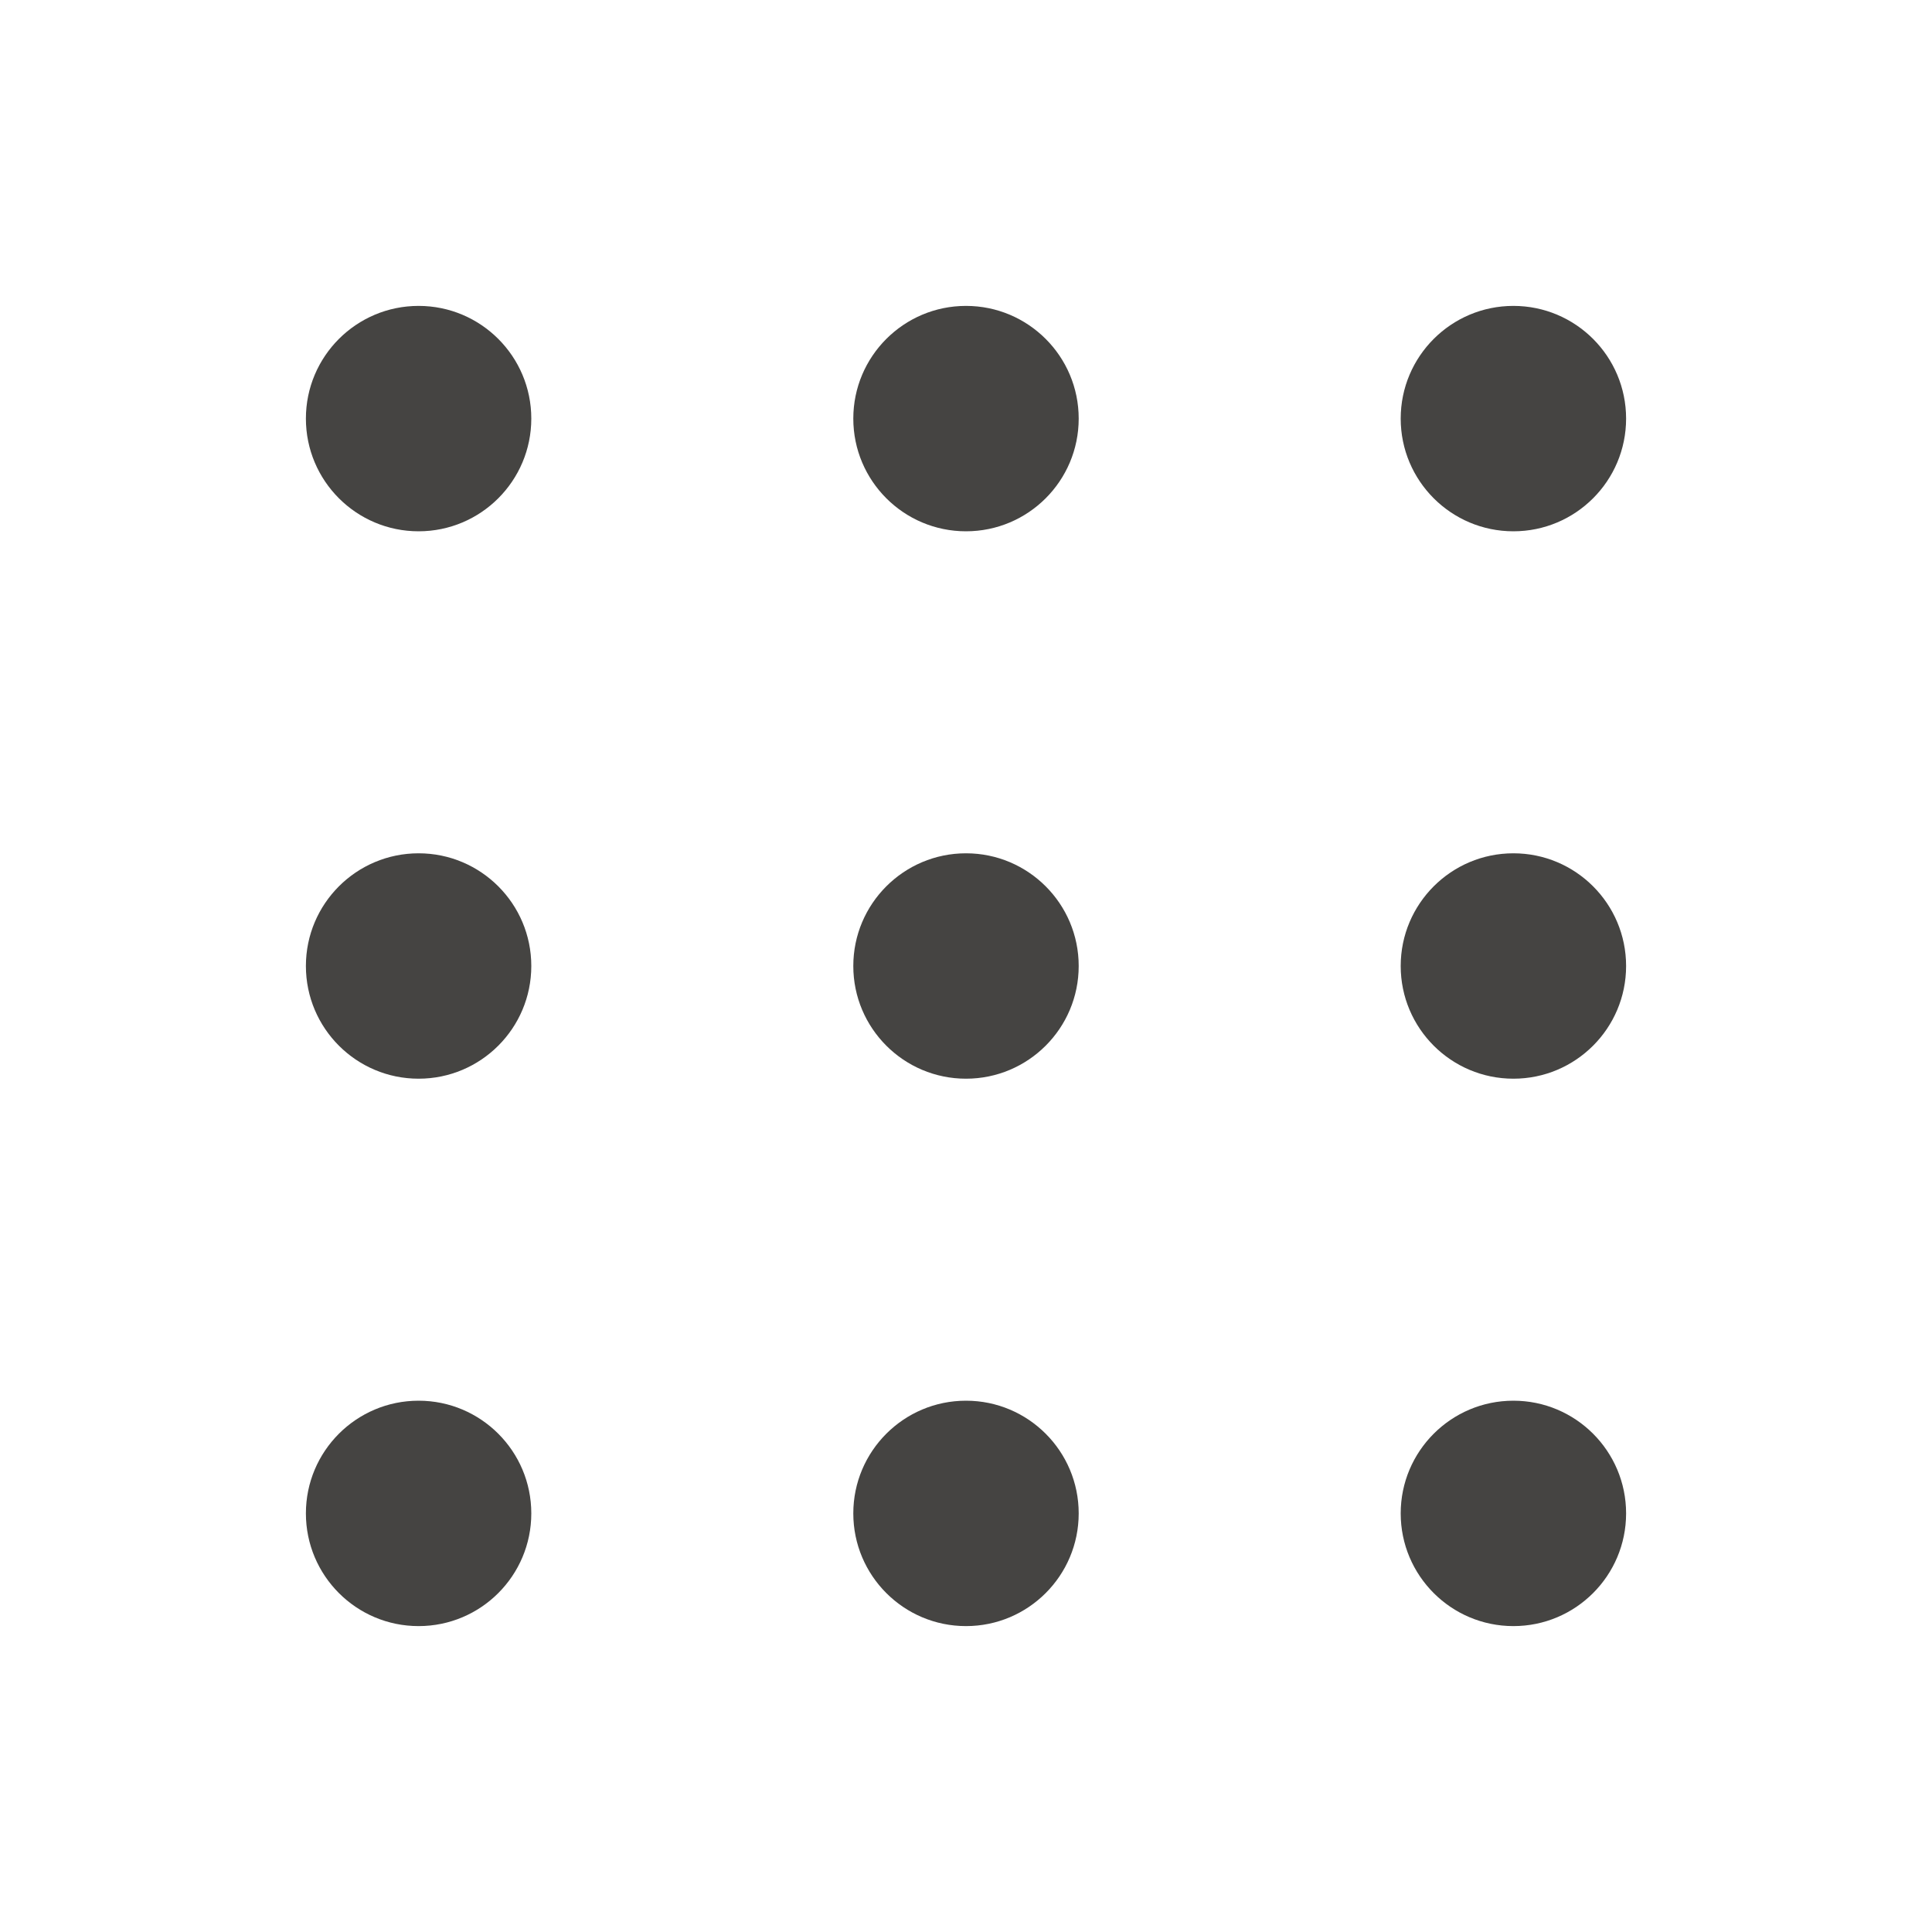 <svg width="24" height="24" viewBox="0 0 24 24" fill="none" xmlns="http://www.w3.org/2000/svg">
<path d="M5.2 3.8C5.973 3.8 6.6 4.427 6.6 5.2C6.6 5.973 5.973 6.6 5.2 6.6C4.427 6.6 3.8 5.973 3.8 5.2C3.8 4.427 4.427 3.8 5.2 3.8Z" fill="#454442"/>
<path d="M12 3.8C12.773 3.8 13.4 4.427 13.4 5.2C13.4 5.973 12.773 6.6 12 6.6C11.227 6.6 10.6 5.973 10.6 5.2C10.6 4.427 11.227 3.8 12 3.8Z" fill="#454442"/>
<path d="M18.8 3.8C19.573 3.8 20.2 4.427 20.2 5.2C20.2 5.973 19.573 6.6 18.8 6.6C18.027 6.6 17.4 5.973 17.4 5.2C17.4 4.427 18.027 3.8 18.8 3.8Z" fill="#454442"/>
<path d="M5.2 10.6C5.973 10.6 6.6 11.227 6.6 12C6.6 12.773 5.973 13.4 5.2 13.4C4.427 13.4 3.8 12.773 3.8 12C3.8 11.227 4.427 10.6 5.2 10.6Z" fill="#454442"/>
<path d="M12 10.6C12.773 10.6 13.4 11.227 13.4 12C13.4 12.773 12.773 13.4 12 13.4C11.227 13.4 10.6 12.773 10.6 12C10.6 11.227 11.227 10.6 12 10.6Z" fill="#454442"/>
<path d="M18.8 10.6C19.573 10.6 20.2 11.227 20.2 12C20.2 12.773 19.573 13.4 18.8 13.4C18.027 13.4 17.4 12.773 17.4 12C17.4 11.227 18.027 10.6 18.8 10.6Z" fill="#454442"/>
<path d="M5.2 17.4C5.973 17.4 6.6 18.027 6.6 18.8C6.6 19.573 5.973 20.2 5.2 20.2C4.427 20.2 3.8 19.573 3.8 18.8C3.8 18.027 4.427 17.4 5.2 17.4Z" fill="#454442"/>
<path d="M12 17.4C12.773 17.4 13.4 18.027 13.4 18.8C13.4 19.573 12.773 20.2 12 20.2C11.227 20.2 10.6 19.573 10.6 18.8C10.6 18.027 11.227 17.4 12 17.4Z" fill="#454442"/>
<path d="M18.8 17.4C19.573 17.4 20.2 18.027 20.2 18.8C20.2 19.573 19.573 20.2 18.8 20.2C18.027 20.2 17.4 19.573 17.4 18.8C17.4 18.027 18.027 17.4 18.8 17.4Z" fill="#454442"/>
</svg>
